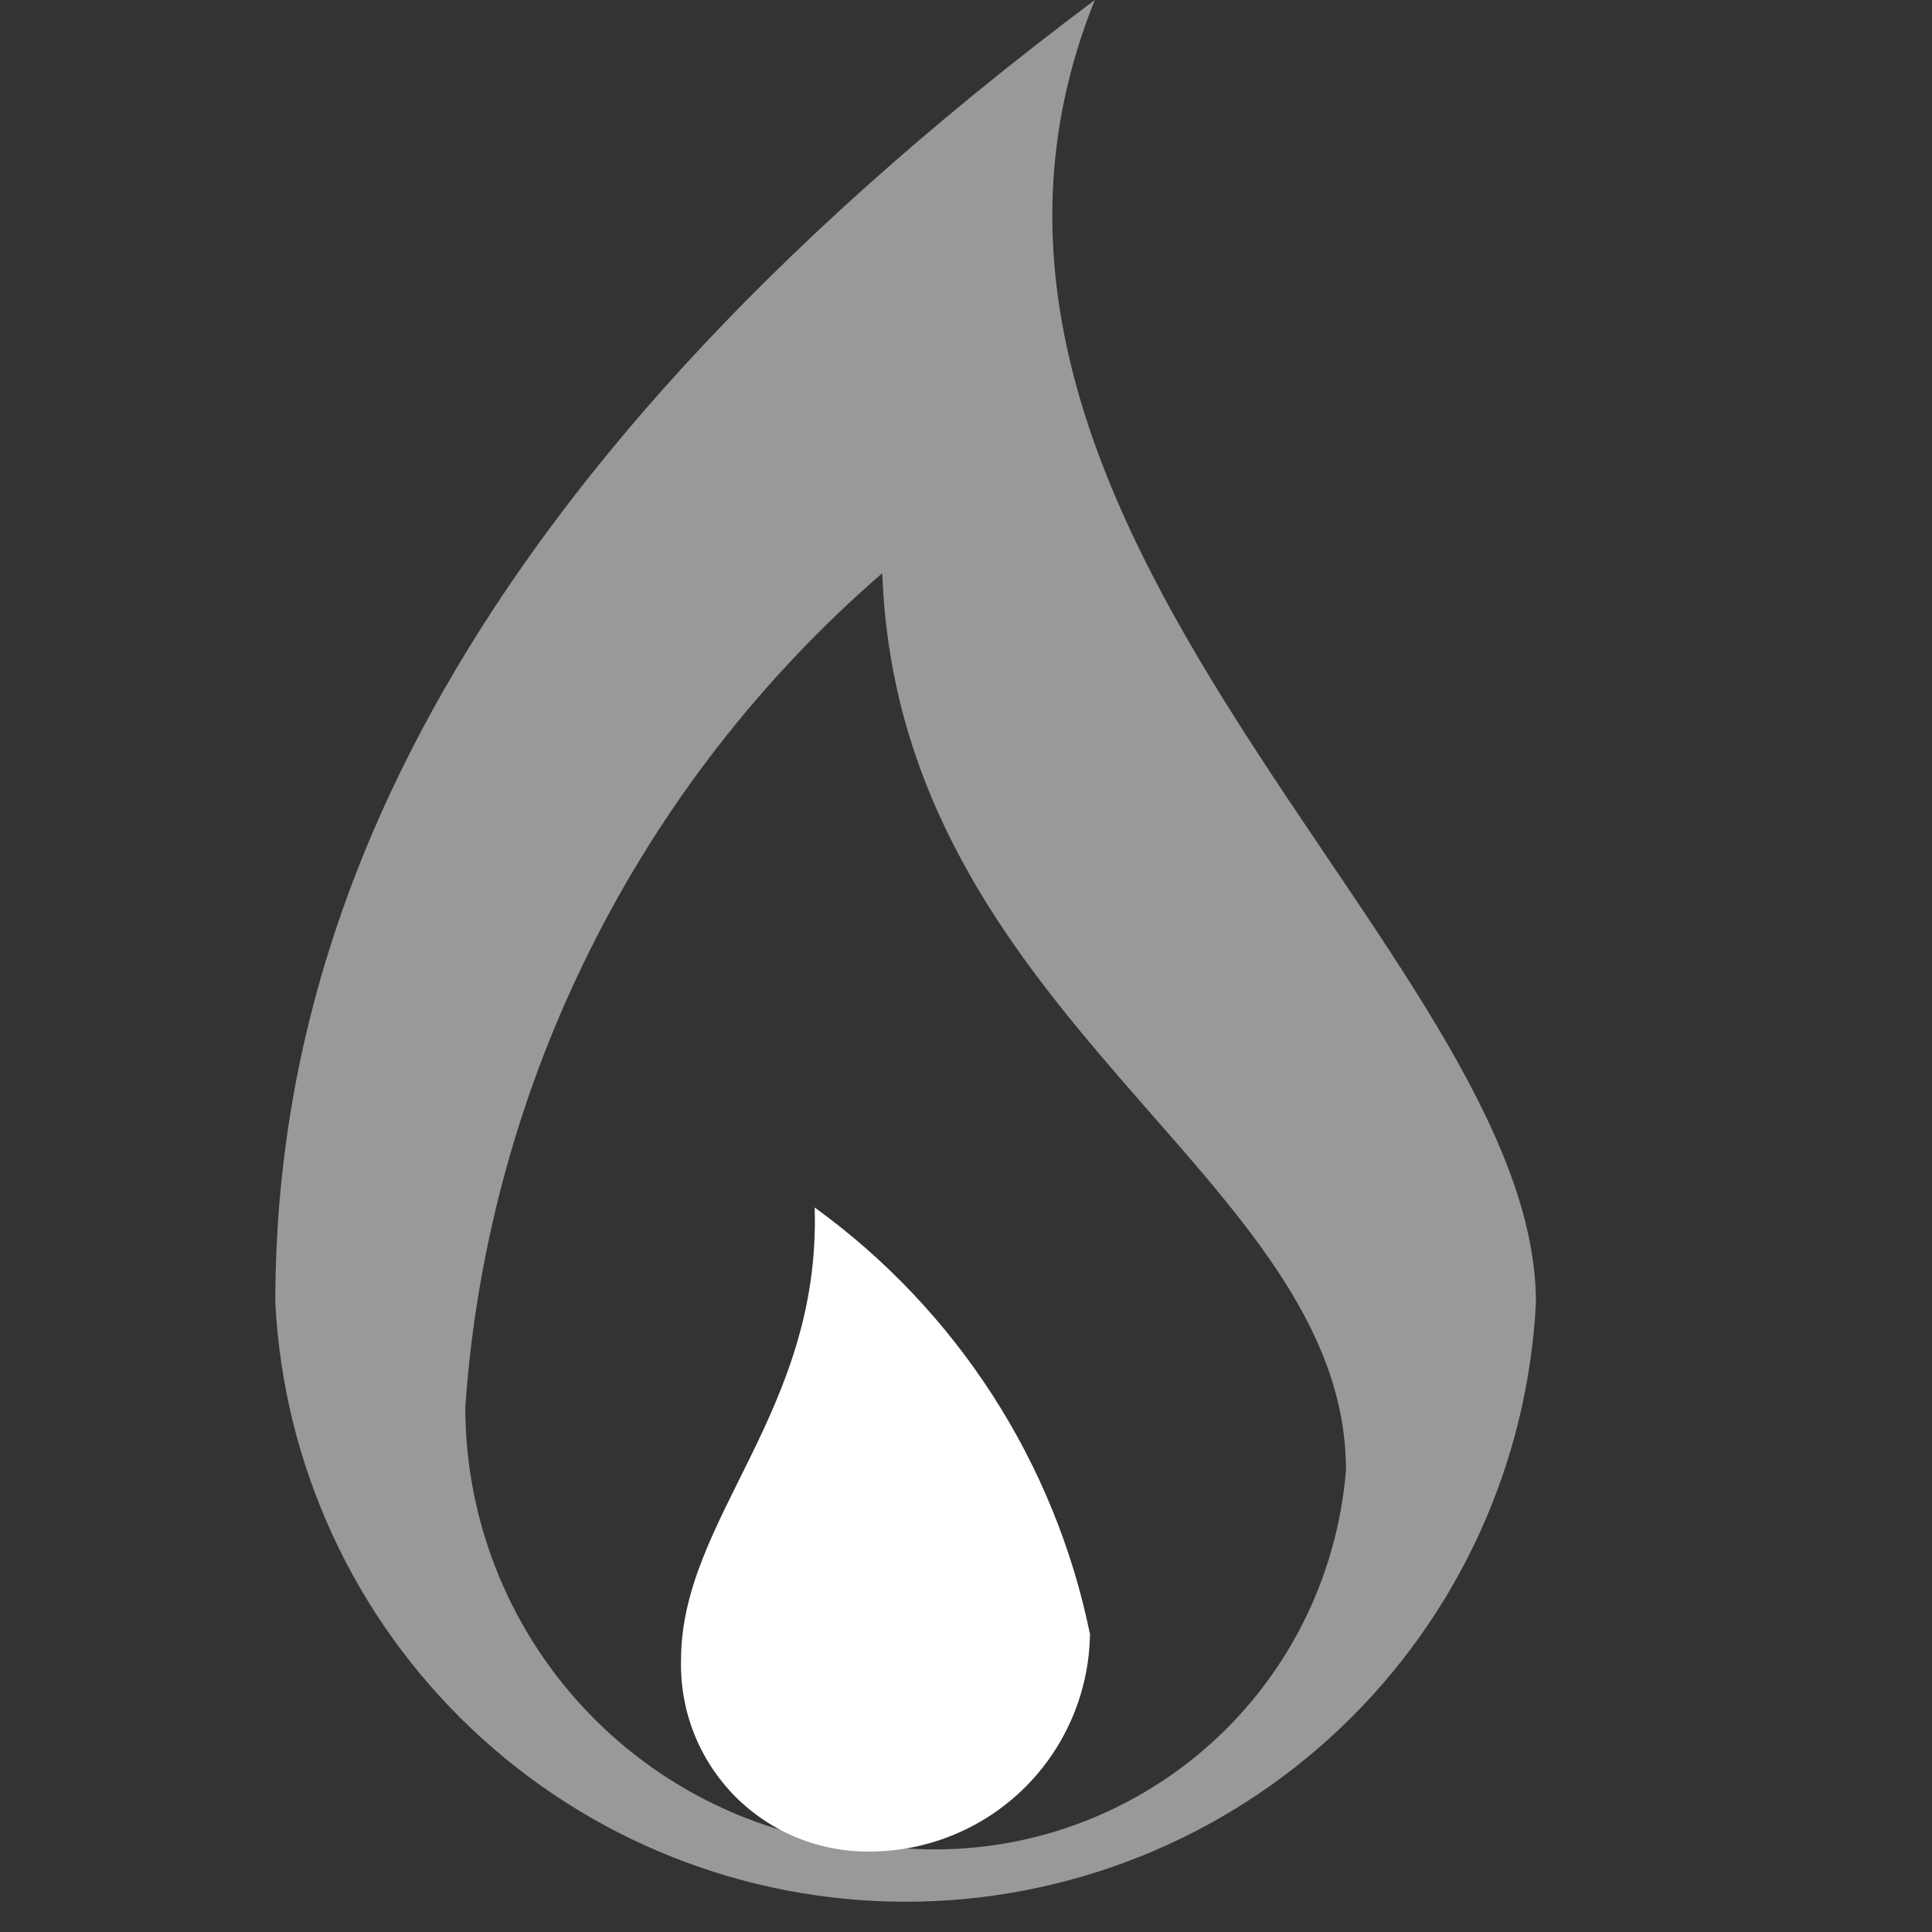 <svg width="12" height="12" viewBox="0 0 12 12" fill="none" xmlns="http://www.w3.org/2000/svg">
<rect x="0" y="0" width="12" height="12" fill="#333333" stroke="none"/>
<path opacity="0.5" d="M6.8 0C2.62 3.13 1.71 5.93 1.71 8.09C1.761 9.094 2.195 10.04 2.924 10.733C3.653 11.426 4.62 11.812 5.625 11.812C6.63 11.812 7.597 11.426 8.326 10.733C9.055 10.04 9.489 9.094 9.54 8.09C9.54 5.93 5.48 3.28 6.8 0ZM5.62 11.48C4.895 11.477 4.201 11.188 3.689 10.674C3.177 10.16 2.89 9.465 2.89 8.74C2.959 7.749 3.224 6.781 3.669 5.892C4.113 5.003 4.729 4.21 5.48 3.56C5.58 6.33 8.36 7.3 8.36 9.13C8.306 9.804 7.988 10.43 7.475 10.87C6.961 11.31 6.294 11.53 5.62 11.48Z" fill="white"/>
<path d="M4.23 10.31C4.226 10.467 4.254 10.624 4.312 10.77C4.37 10.916 4.458 11.049 4.569 11.161C4.681 11.272 4.813 11.36 4.96 11.418C5.106 11.476 5.263 11.504 5.42 11.5C5.776 11.495 6.117 11.351 6.369 11.099C6.621 10.847 6.765 10.506 6.77 10.15C6.552 9.083 5.942 8.138 5.06 7.5C5.1 8.77 4.23 9.43 4.23 10.31Z" fill="white"/>
</svg>
